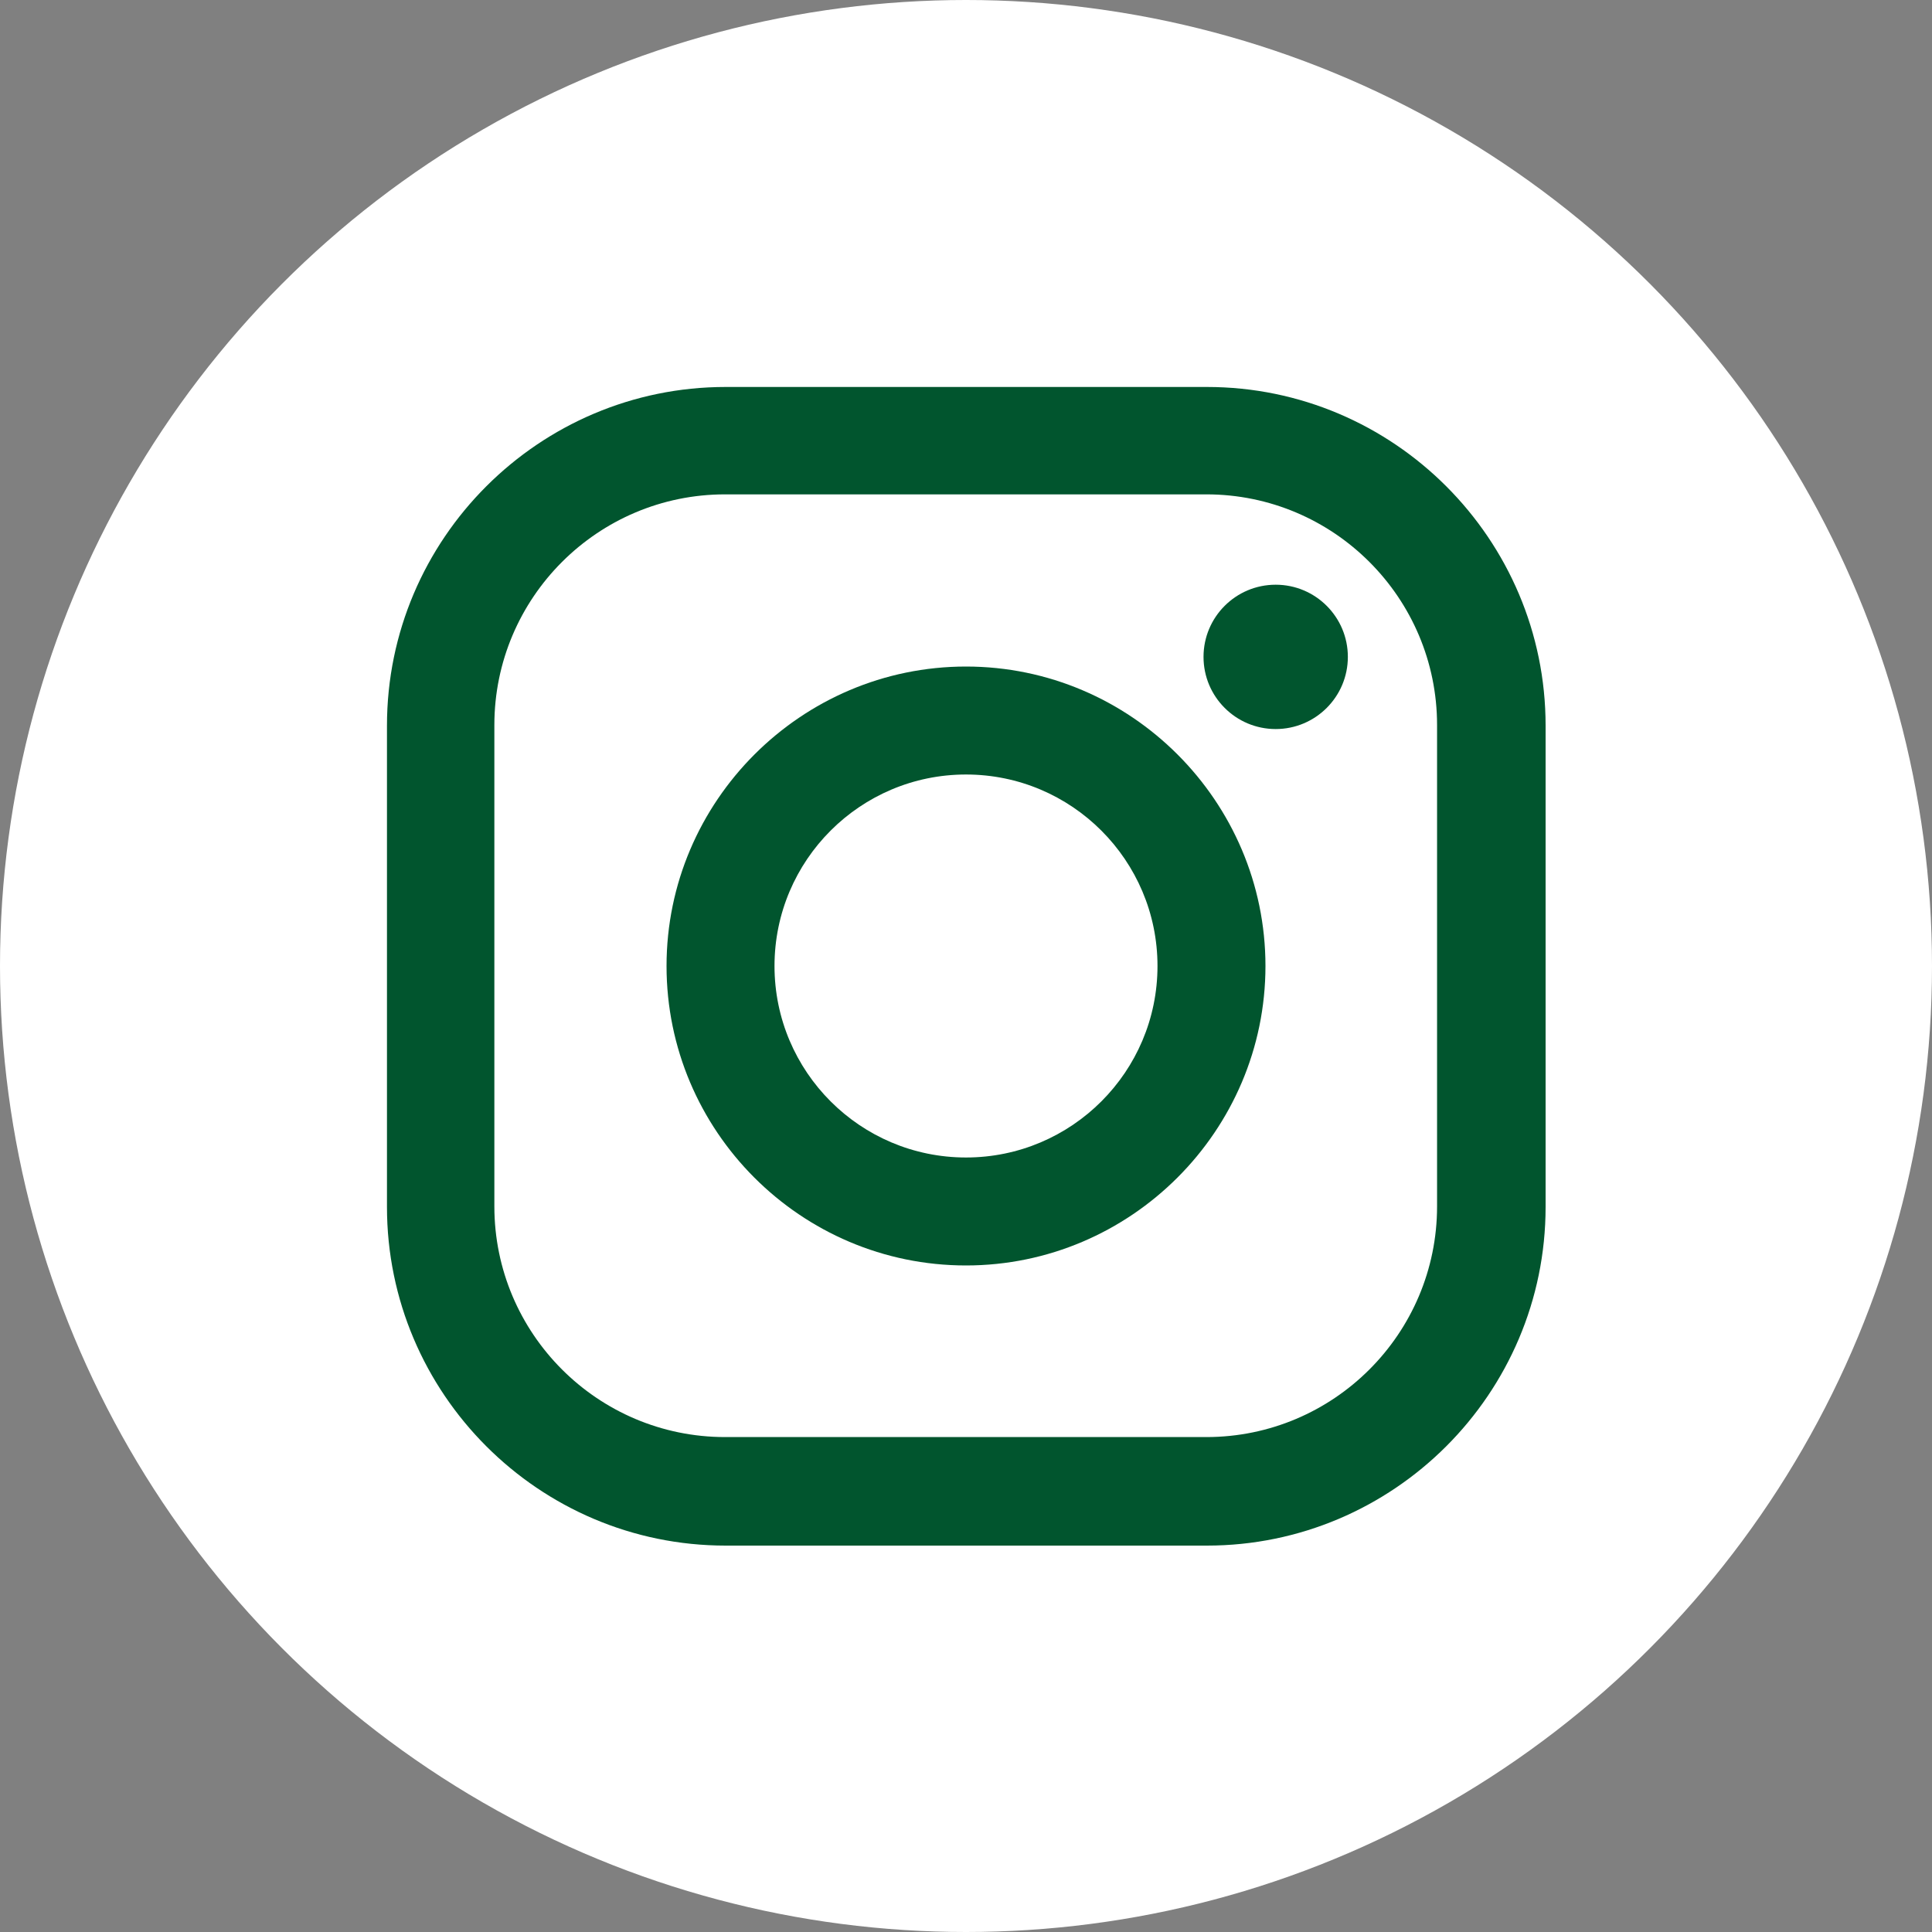 <?xml version="1.0" encoding="UTF-8"?>
<svg id="_レイヤー_2" data-name="レイヤー 2" xmlns="http://www.w3.org/2000/svg" viewBox="0 0 34 34">
  <rect x="0" y="0" width="34" height="34" fill="#808080" stroke="none"/>
  <defs>
    <style>
      .cls-1 {
        fill: #01552e;
      }

      .cls-1, .cls-2 {
        stroke-width: 0px;
      }

      .cls-2 {
        fill: #fff;
      }
    </style>
  </defs>
  <g id="_レイヤー_1-2" data-name="レイヤー 1">
    <g>
      <circle id="SVGID" class="cls-2" cx="17" cy="17" r="17"/>
      <g>
        <path class="cls-1" d="m21.24,27.2h-8.47c-3.29,0-5.96-2.68-5.96-5.96v-8.47c0-3.29,2.68-5.96,5.96-5.96h8.47c3.29,0,5.96,2.68,5.96,5.96v8.47c0,3.29-2.68,5.96-5.96,5.96ZM12.76,8.7c-2.24,0-4.06,1.82-4.06,4.06v8.47c0,2.24,1.82,4.06,4.06,4.06h8.47c2.24,0,4.06-1.82,4.06-4.06v-8.47c0-2.24-1.82-4.06-4.06-4.06h-8.47Z"/>
        <circle class="cls-1" cx="22.45" cy="11.56" r="1.27"/>
        <path class="cls-1" d="m17,22.27c-2.91,0-5.27-2.37-5.27-5.27s2.37-5.27,5.27-5.27,5.27,2.37,5.27,5.27-2.37,5.27-5.27,5.27Zm0-8.64c-1.86,0-3.37,1.51-3.37,3.37s1.51,3.37,3.37,3.37,3.37-1.51,3.37-3.37-1.51-3.37-3.37-3.37Z"/>
      </g>
    </g>
  </g>
</svg>